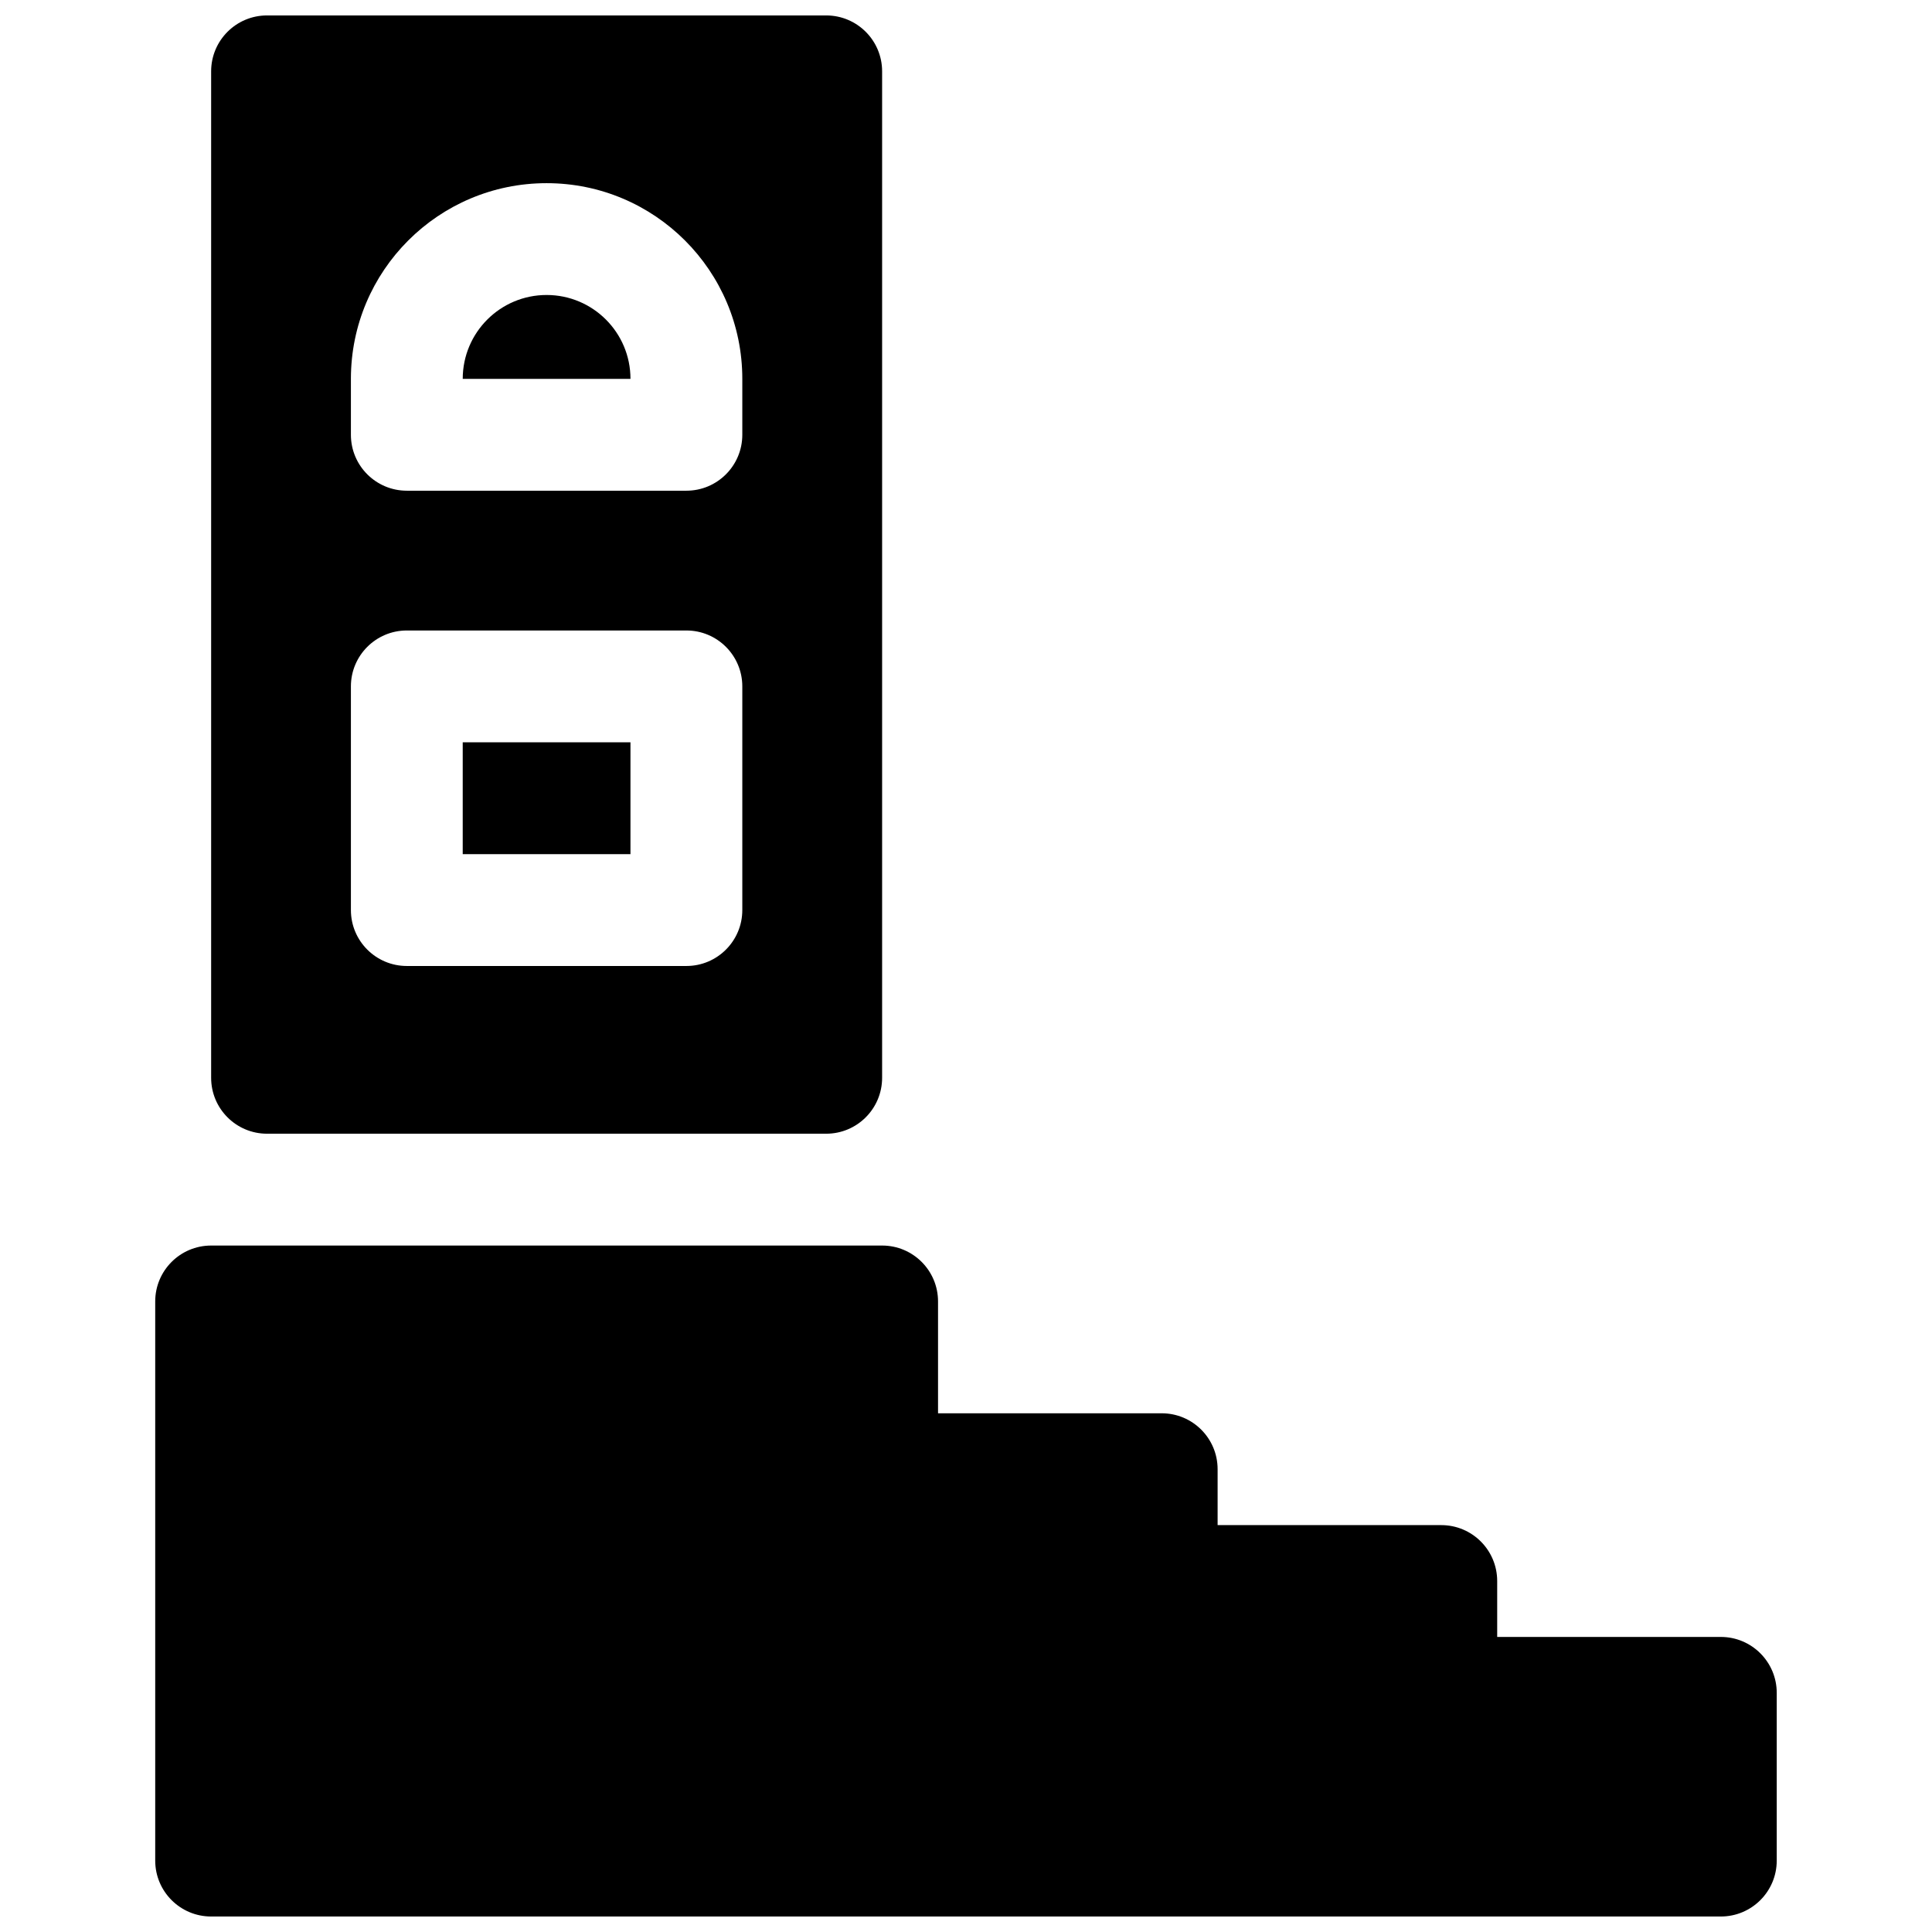 <?xml version="1.0" encoding="UTF-8"?>
<!-- Uploaded to: ICON Repo, www.svgrepo.com, Generator: ICON Repo Mixer Tools -->
<svg width="800px" height="800px" version="1.1" viewBox="144 144 512 512" xmlns="http://www.w3.org/2000/svg">
 <defs>
  <clipPath id="a">
   <path d="m185 148.09h430v503.81h-430z"/>
  </clipPath>
 </defs>
 <g clip-path="url(#a)">
  <path d="m214.77 148.09h148.18c8.184 0 14.82 6.633 14.82 14.816v266.72c0 8.184-6.637 14.82-14.82 14.82h-148.18c-8.184 0-14.816-6.637-14.816-14.82v-266.72c0-8.184 6.633-14.816 14.816-14.816zm125.95 96.316c0-28.645-23.219-51.863-51.863-51.863-28.641 0-51.863 23.219-51.863 51.863v14.816c0 8.184 6.637 14.82 14.82 14.82h74.09c8.184 0 14.816-6.637 14.816-14.82zm-88.906 66.68c-8.184 0-14.82 6.637-14.82 14.82v59.27c0 8.184 6.637 14.82 14.82 14.82h74.09c8.184 0 14.816-6.637 14.816-14.82v-59.27c0-8.184-6.633-14.82-14.816-14.82zm348.22 266.72c8.184 0 14.82 6.637 14.82 14.82v44.453c0 8.184-6.637 14.816-14.82 14.816h-400.08c-8.184 0-14.82-6.633-14.82-14.816v-148.18c0-8.184 6.637-14.816 14.82-14.816h177.82c8.184 0 14.816 6.633 14.816 14.816v29.637h59.27c8.188 0 14.82 6.633 14.82 14.816v14.82h59.27c8.184 0 14.82 6.633 14.82 14.816v14.816zm-311.18-355.63c12.277 0 22.227 9.949 22.227 22.227h-44.453c0-12.277 9.953-22.227 22.227-22.227zm-22.227 118.54h44.453v29.637h-44.453z"/>
 </g>
</svg>